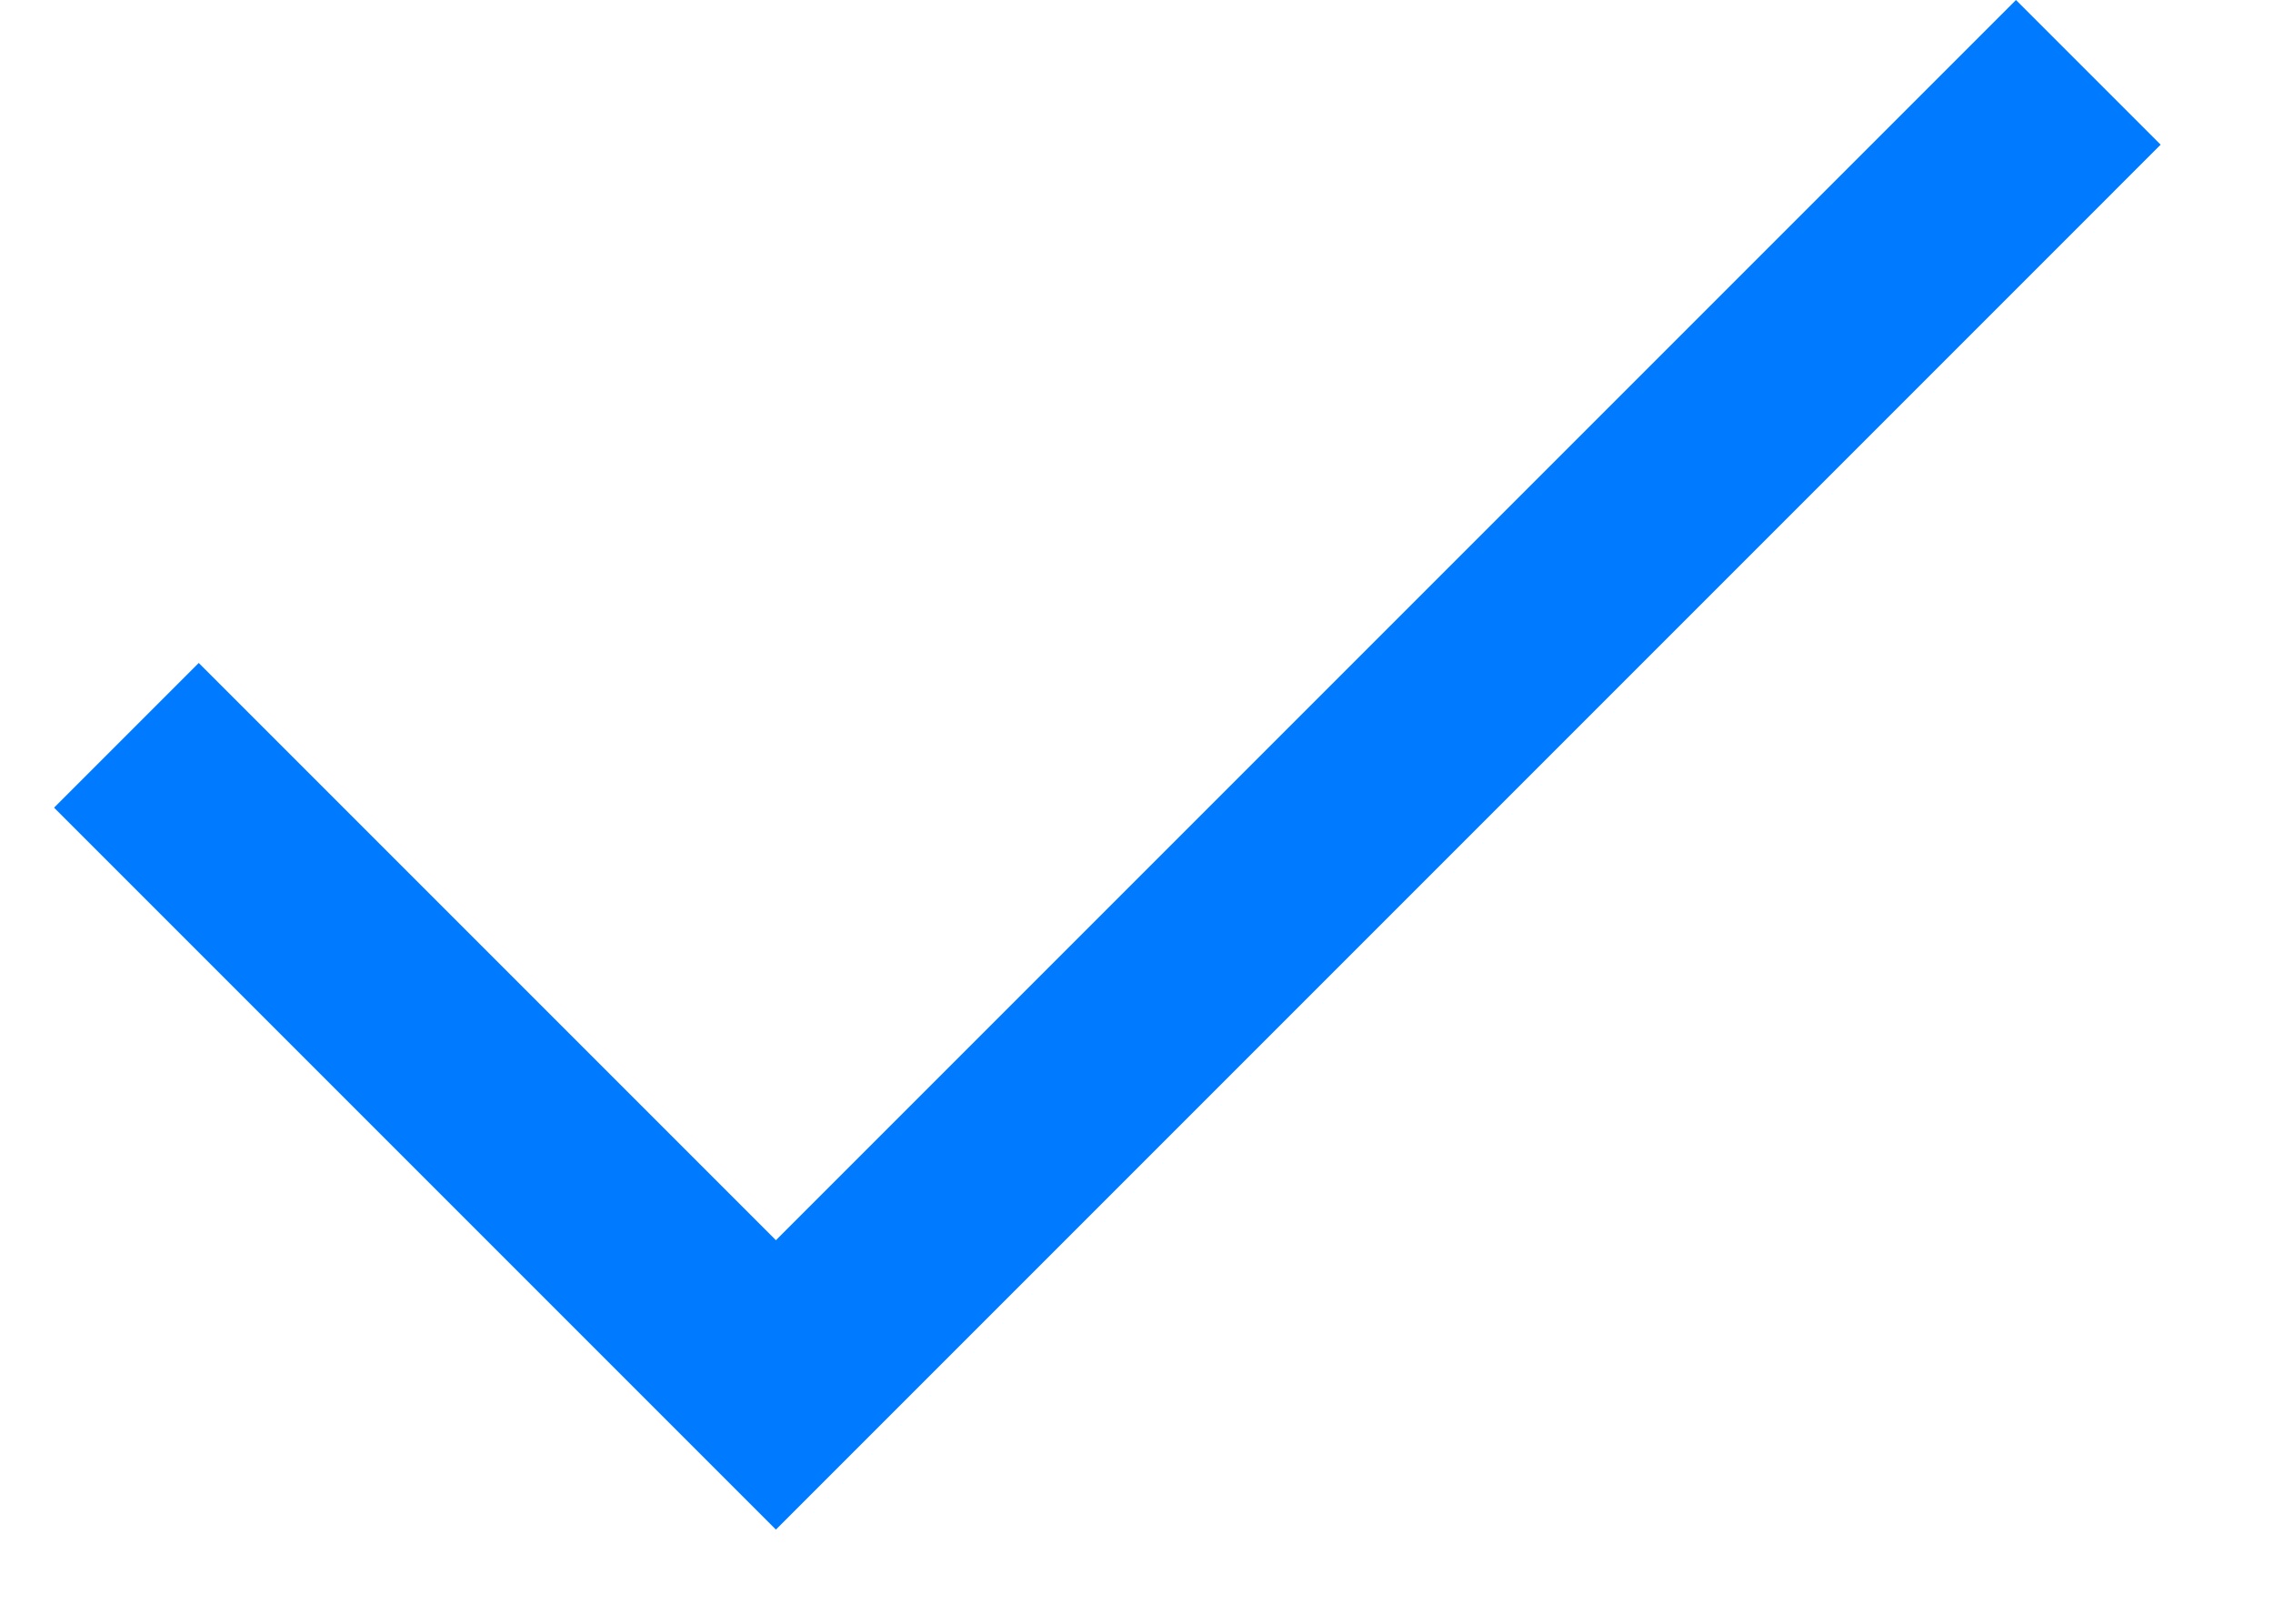 <svg width="14" height="10" viewBox="0 0 14 10" fill="none" xmlns="http://www.w3.org/2000/svg">
<path d="M4.779 9.42L0.333 4.974L1.224 4.083L4.779 7.638L12.417 0L13.308 0.891L4.779 9.42Z" fill="#007AFF"/>
</svg>
